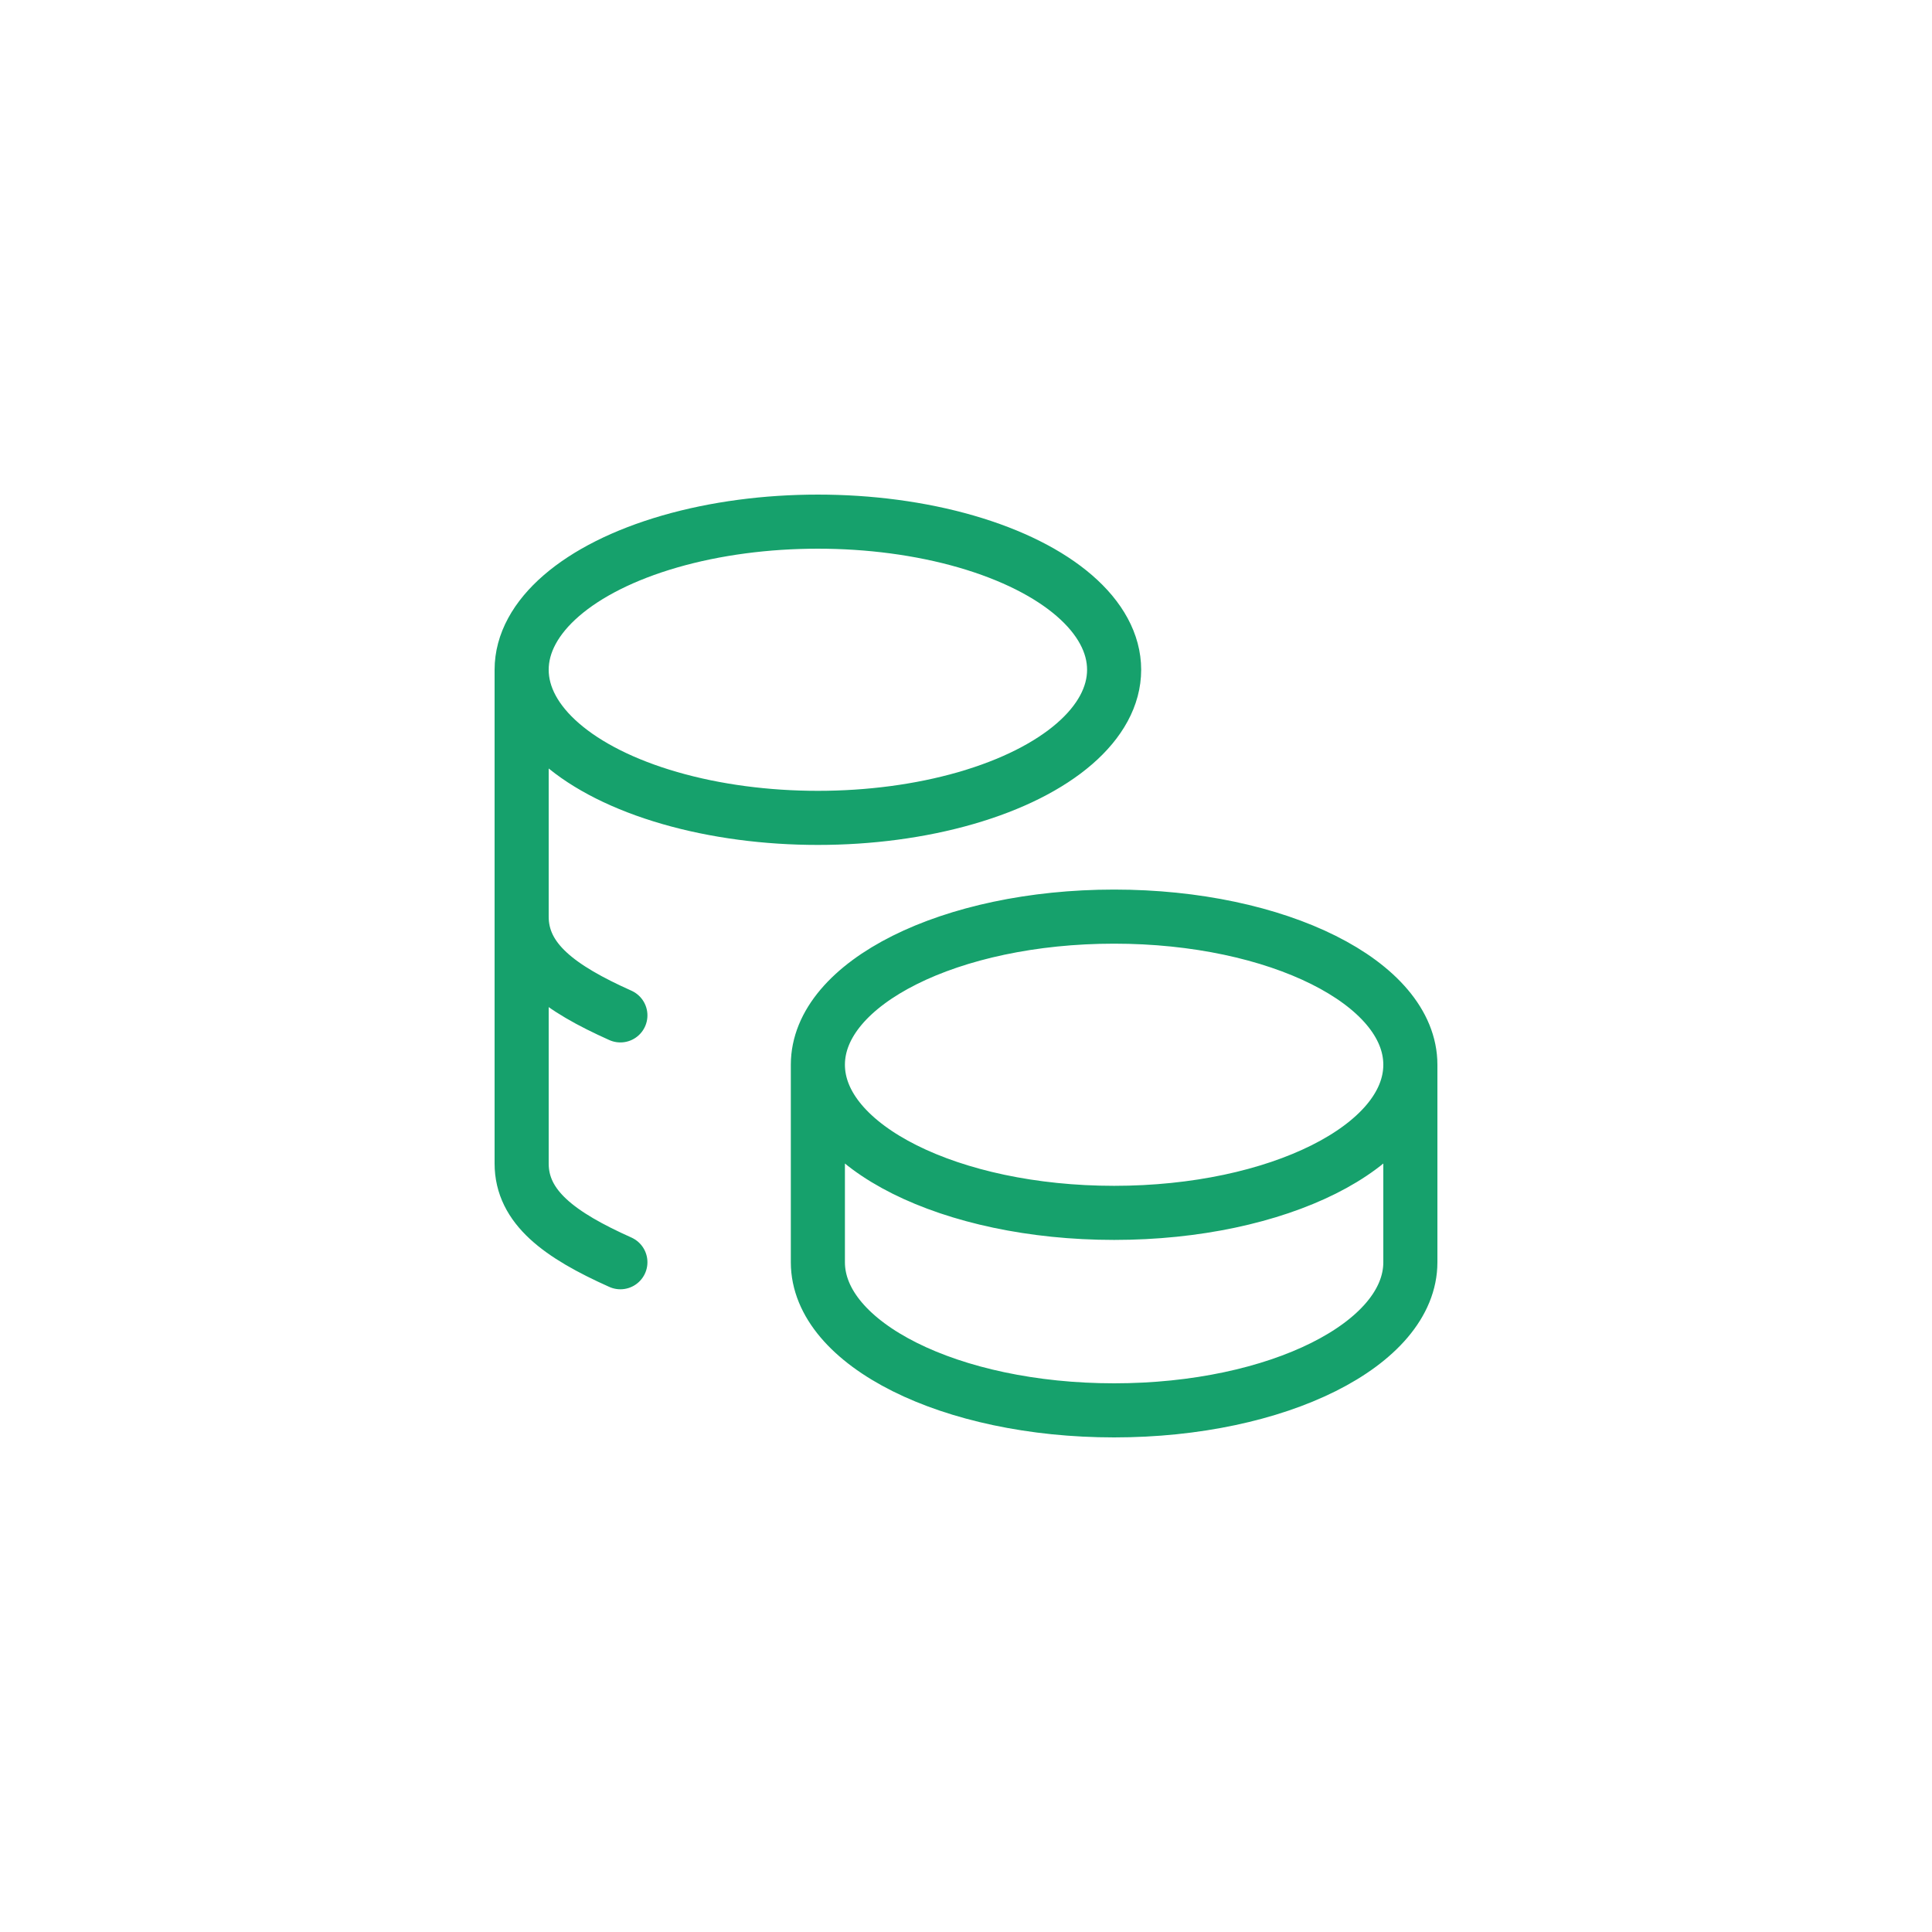 <svg width="100" height="100" viewBox="0 0 100 100" fill="none" xmlns="http://www.w3.org/2000/svg">
<path d="M42.333 55.111C42.333 59.346 49.198 62.778 57.667 62.778C66.136 62.778 73 59.346 73 55.111M42.333 55.111C42.333 50.877 49.198 47.444 57.667 47.444C66.136 47.444 73 50.877 73 55.111M42.333 55.111V65.333C42.333 69.565 49.198 73 57.667 73C66.136 73 73 69.565 73 65.333V55.111M27 34.667C27 37.406 29.924 39.936 34.667 41.306C39.41 42.676 45.257 42.676 50 41.306C54.743 39.936 57.667 37.406 57.667 34.667C57.667 31.927 54.743 29.397 50 28.027C45.257 26.658 39.41 26.658 34.667 28.027C29.924 29.397 27 31.927 27 34.667ZM27 34.667V60.222C27 62.492 28.973 63.928 32.111 65.333M27 47.444C27 49.714 28.973 51.15 32.111 52.556" stroke="#16A16C" stroke-width="2.8" stroke-linecap="round" stroke-linejoin="round"/>
</svg>
